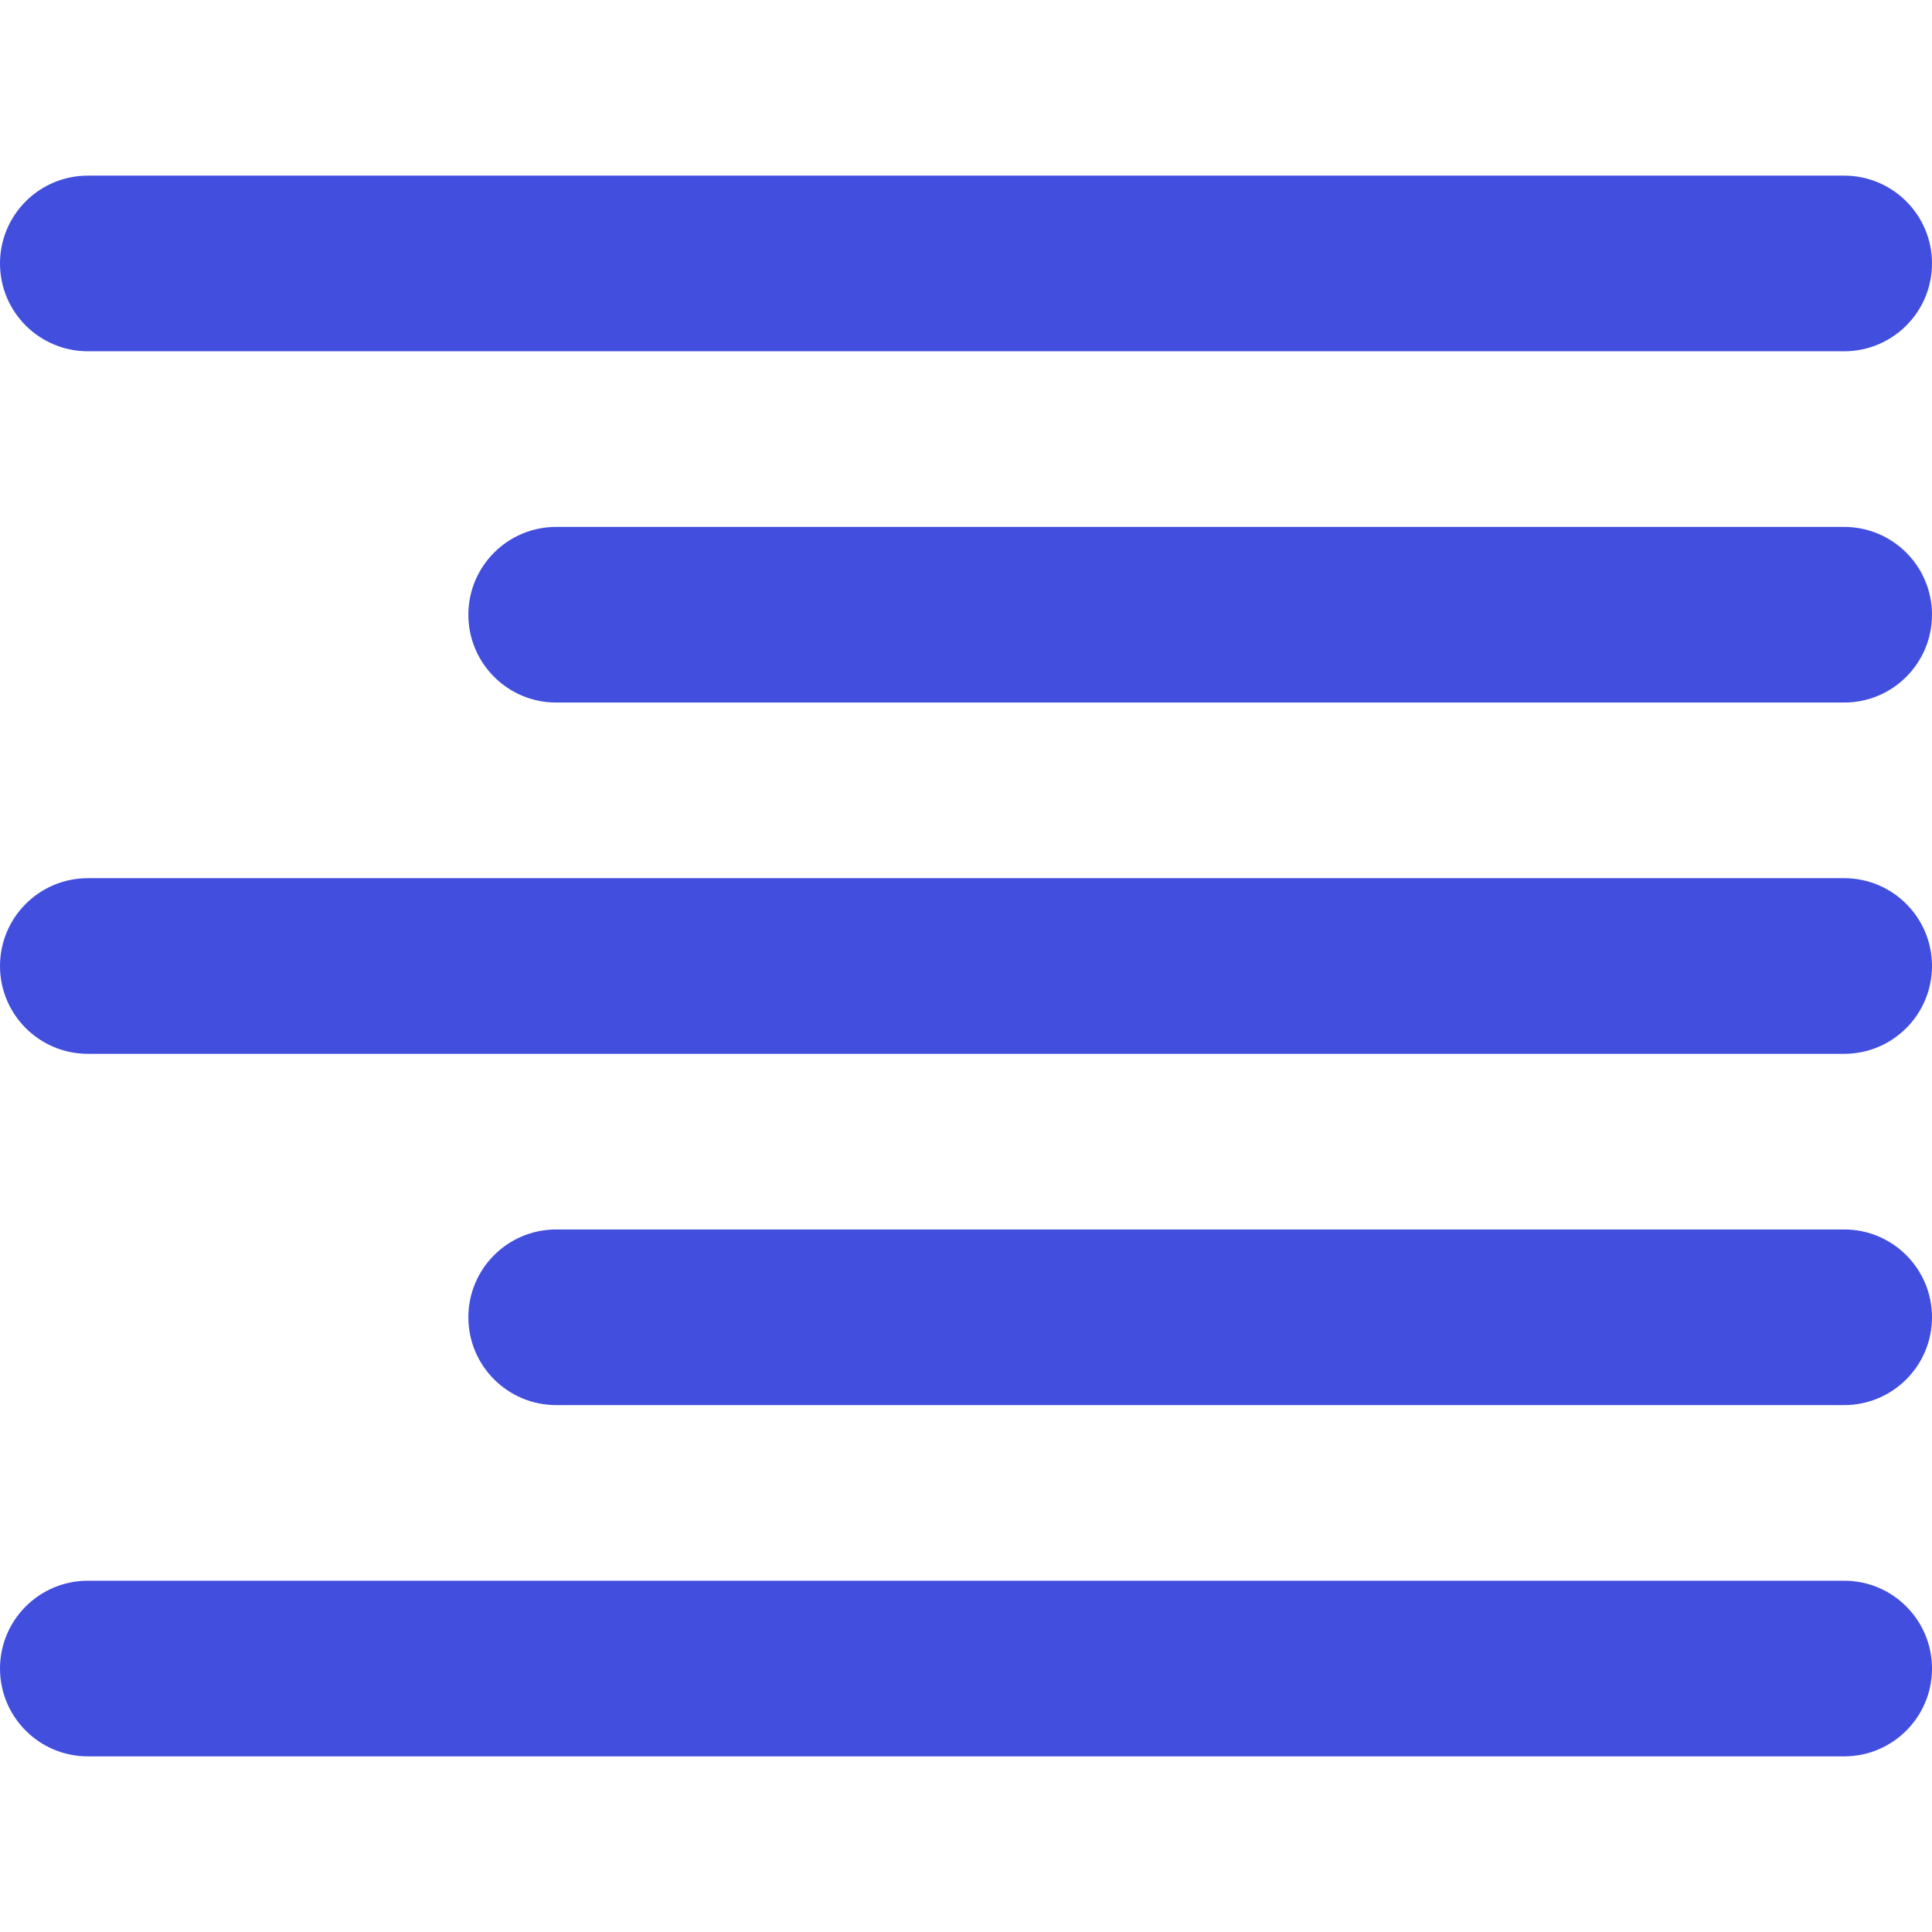 <?xml version="1.0" encoding="iso-8859-1"?>
<!-- Uploaded to: SVG Repo, www.svgrepo.com, Generator: SVG Repo Mixer Tools -->
<svg height="800px" width="800px" version="1.1" id="Layer_1" xmlns="http://www.w3.org/2000/svg" xmlns:xlink="http://www.w3.org/1999/xlink" 
	 viewBox="0 0 512 512" xml:space="preserve">
<g>
	<path style="fill:#424EDE;" d="M488.727,418.909H23.273C10.42,418.909,0,429.329,0,442.182c0,12.853,10.42,23.273,23.273,23.273
		h465.455c12.853,0,23.273-10.42,23.273-23.273C512,429.329,501.58,418.909,488.727,418.909z"/>
	<path style="fill:#424EDE;" d="M488.727,325.818H147.394c-12.853,0-23.273,10.42-23.273,23.273
		c0,12.853,10.42,23.273,23.273,23.273h341.333c12.853,0,23.273-10.42,23.273-23.273C512,336.238,501.58,325.818,488.727,325.818z"
		/>
	<path style="fill:#424EDE;" d="M488.727,232.727H23.273C10.42,232.727,0,243.147,0,256c0,12.853,10.42,23.273,23.273,23.273
		h465.455C501.58,279.273,512,268.853,512,256C512,243.147,501.58,232.727,488.727,232.727z"/>
	<path style="fill:#424EDE;" d="M488.727,46.545H23.273C10.42,46.545,0,56.965,0,69.818s10.42,23.273,23.273,23.273h465.455
		c12.853,0,23.273-10.42,23.273-23.273S501.58,46.545,488.727,46.545z"/>
	<path style="fill:#424EDE;" d="M488.727,139.636H147.394c-12.853,0-23.273,10.42-23.273,23.273
		c0,12.853,10.42,23.273,23.273,23.273h341.333c12.853,0,23.273-10.42,23.273-23.273C512,150.056,501.58,139.636,488.727,139.636z"
		/>
</g>
</svg>